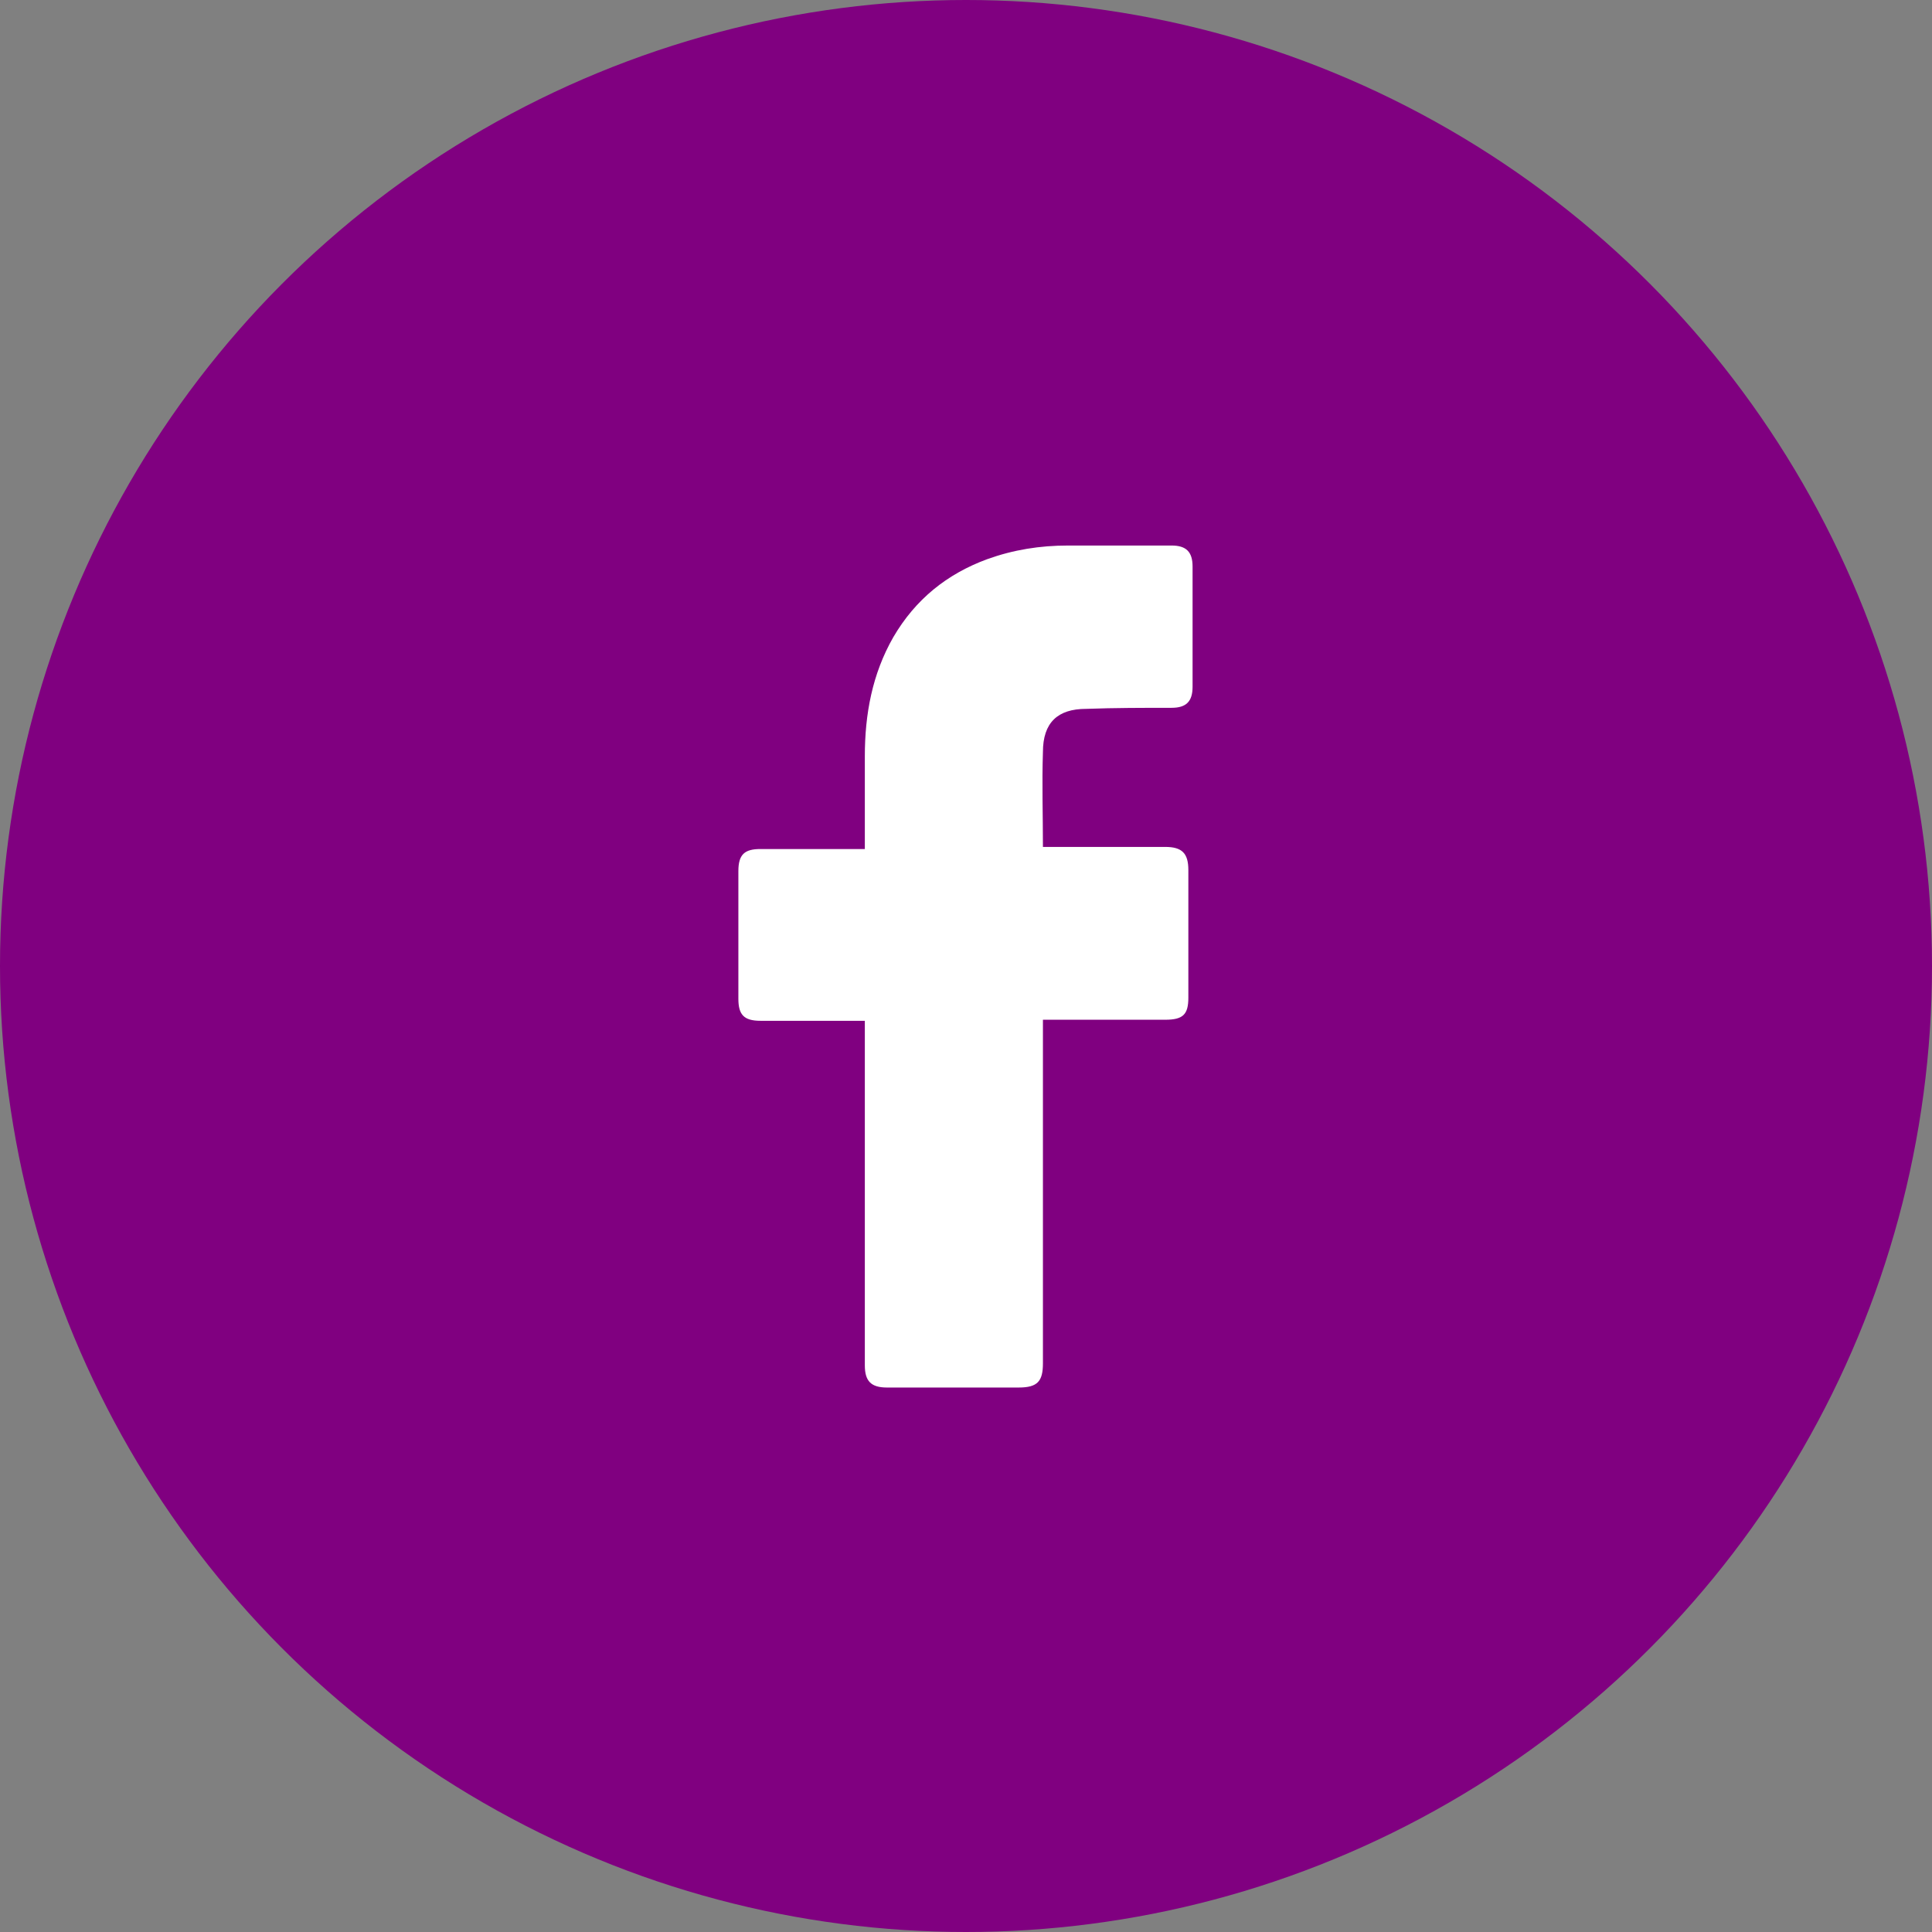 <svg width="44" height="44" viewBox="0 0 44 44" fill="none" xmlns="http://www.w3.org/2000/svg">
<rect x="0" y="0" width="44" height="44" fill="#808080" stroke="none"/>
<circle cx="22" cy="22" r="22" fill="#800080"/>
<path d="M19.696 23.248C19.624 23.248 18.04 23.248 17.32 23.248C16.936 23.248 16.816 23.104 16.816 22.744C16.816 21.784 16.816 20.8 16.816 19.84C16.816 19.456 16.96 19.336 17.32 19.336H19.696C19.696 19.264 19.696 17.872 19.696 17.224C19.696 16.264 19.864 15.352 20.344 14.512C20.848 13.648 21.568 13.072 22.48 12.736C23.08 12.52 23.68 12.424 24.328 12.424H26.68C27.016 12.424 27.16 12.568 27.16 12.904V15.64C27.16 15.976 27.016 16.12 26.68 16.12C26.032 16.12 25.384 16.12 24.736 16.144C24.088 16.144 23.752 16.456 23.752 17.128C23.728 17.848 23.752 18.544 23.752 19.288H26.536C26.92 19.288 27.064 19.432 27.064 19.816V22.72C27.064 23.104 26.944 23.224 26.536 23.224C25.672 23.224 23.824 23.224 23.752 23.224V31.048C23.752 31.456 23.632 31.6 23.2 31.6C22.192 31.6 21.208 31.6 20.2 31.6C19.84 31.6 19.696 31.456 19.696 31.096C19.696 28.576 19.696 23.32 19.696 23.248Z" fill="white"/>
</svg>

